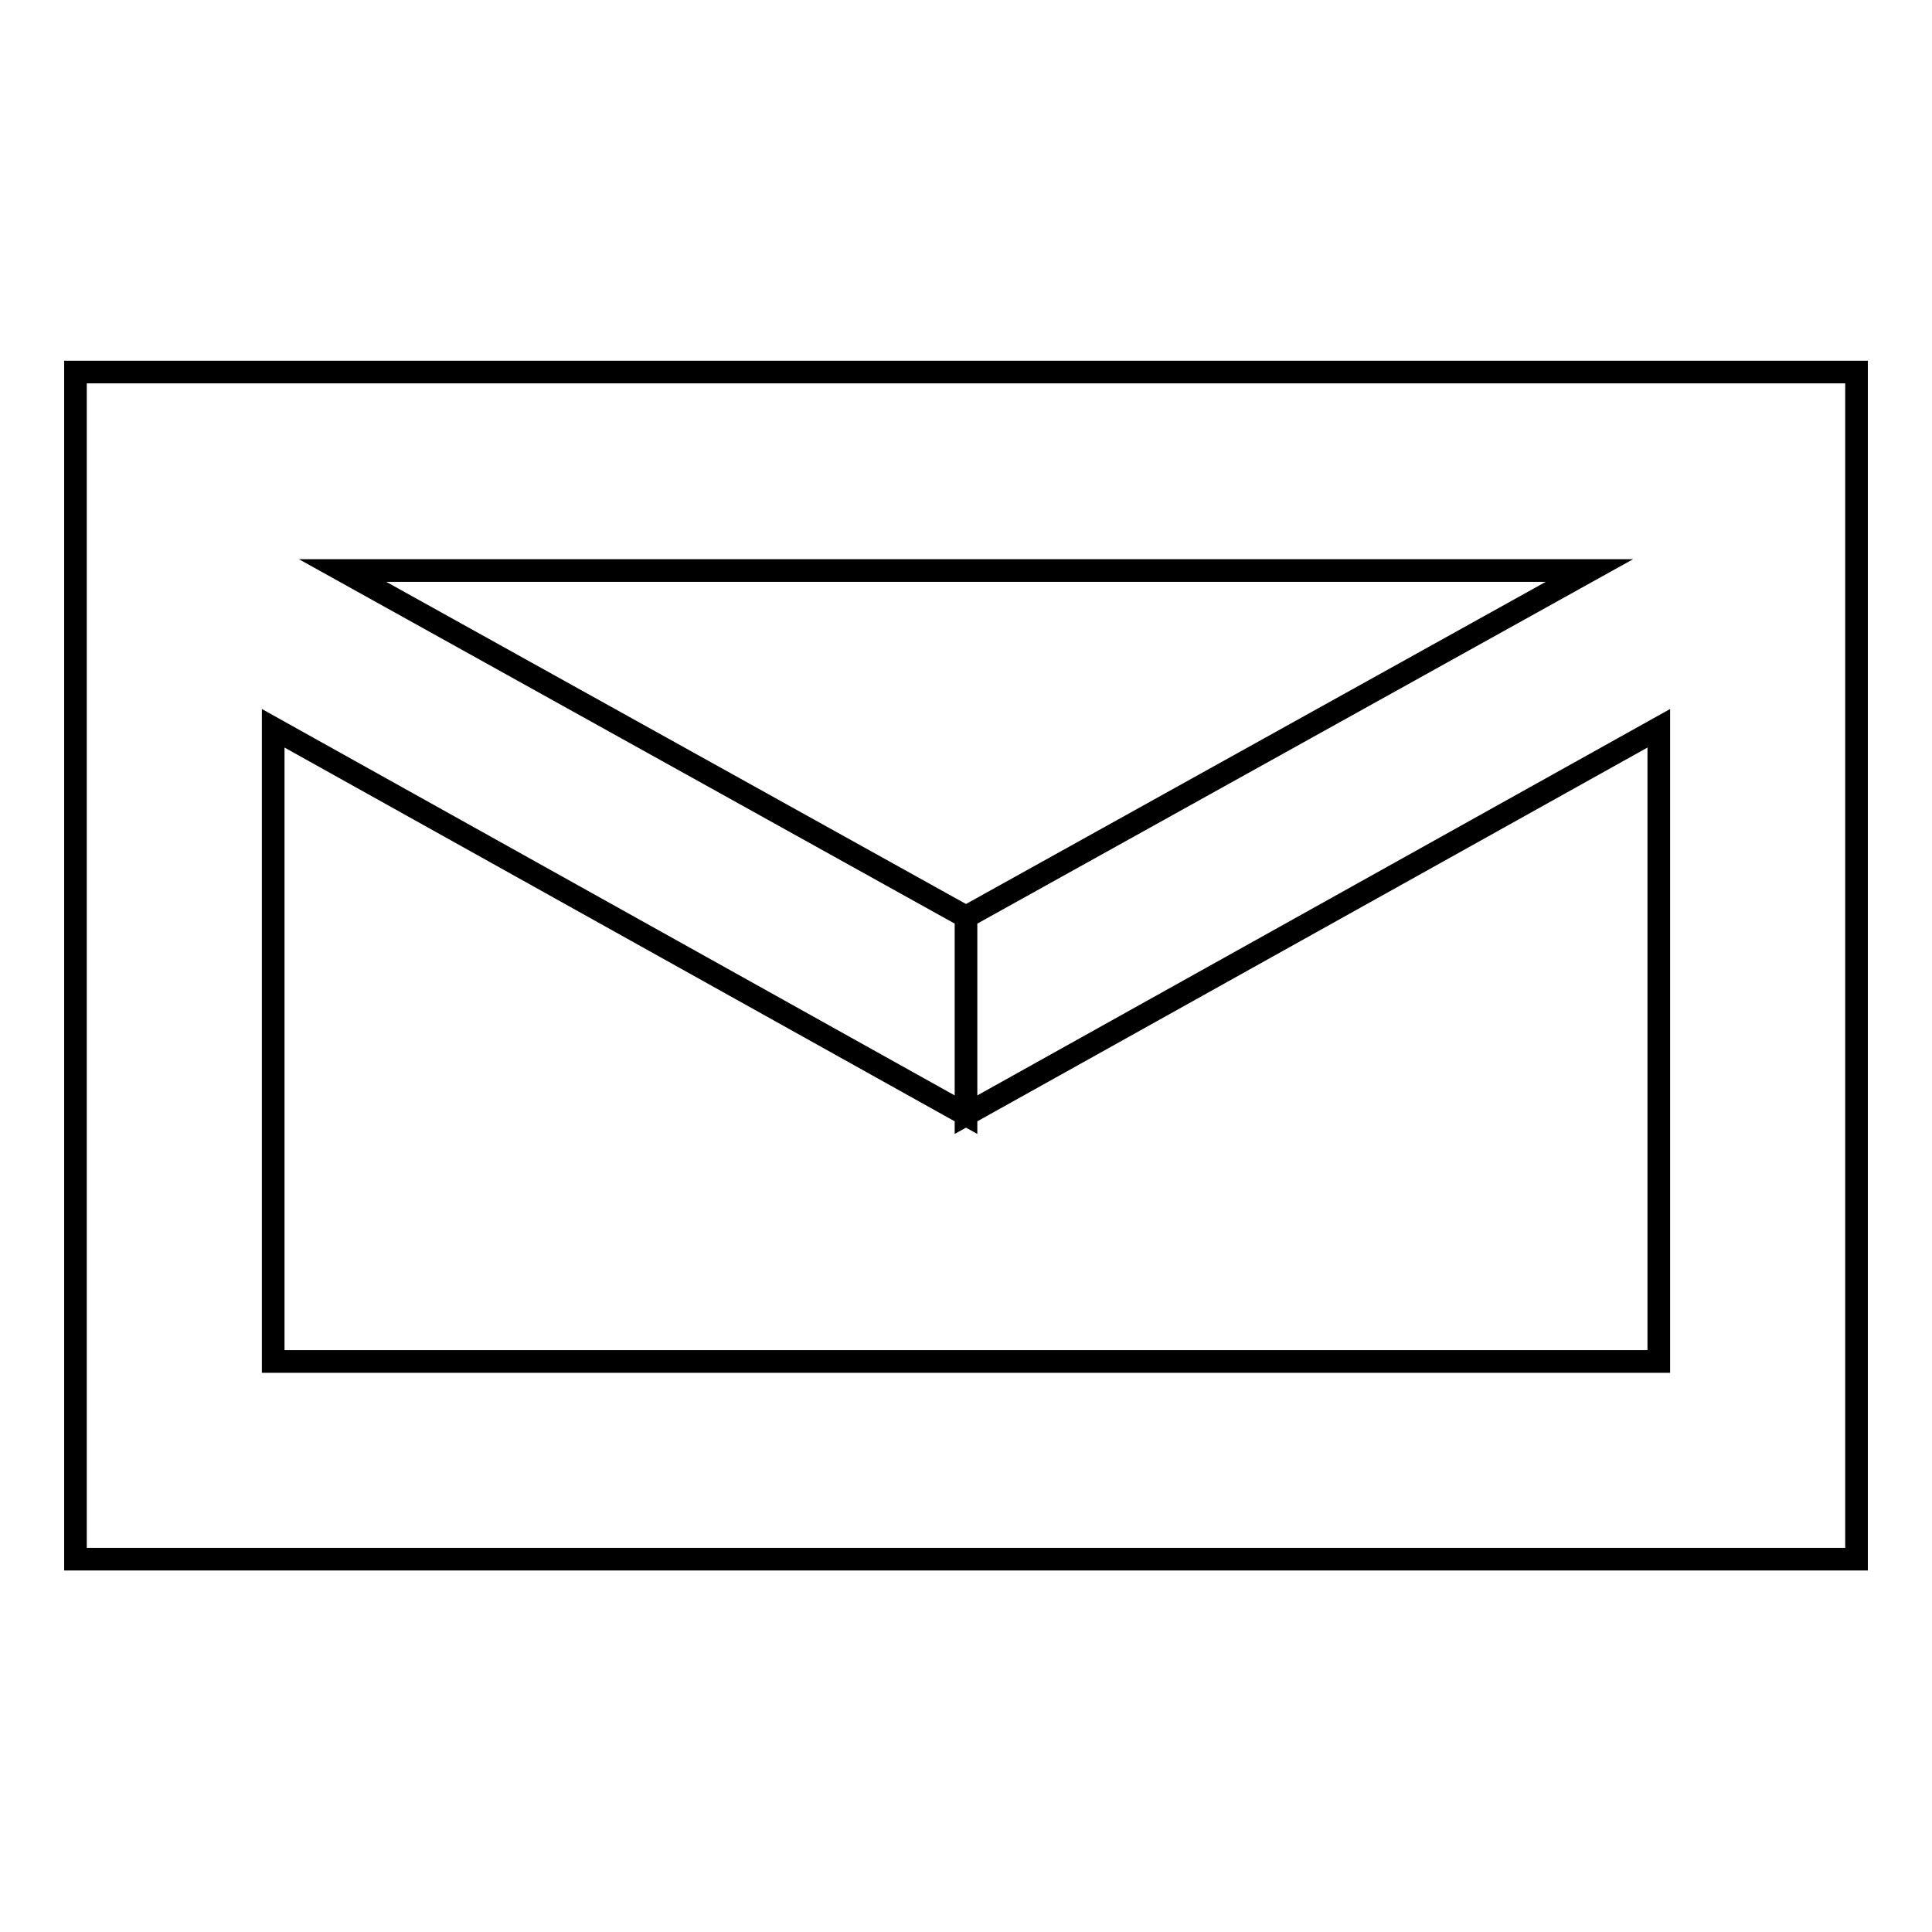 <?xml version="1.0" encoding="utf-8"?>
<!-- Svg Vector Icons : http://www.onlinewebfonts.com/icon -->
<!DOCTYPE svg PUBLIC "-//W3C//DTD SVG 1.1//EN" "http://www.w3.org/Graphics/SVG/1.1/DTD/svg11.dtd">
<svg version="1.1" xmlns="http://www.w3.org/2000/svg" xmlns:xlink="http://www.w3.org/1999/xlink" x="0px" y="0px" viewBox="0 0 256 256" enable-background="new 0 0 256 256" xml:space="preserve">
<g> <path stroke-width="3" fill-opacity="0" stroke="#000000"  d="M210.6,75.6H45.4l82.6,45.9v26.2L36.2,96.5v83.9h183.6V96.5L128,147.7v-26.2L210.6,75.6z M246,49.3v157.3 H10V49.3H246z"/></g>
</svg>
